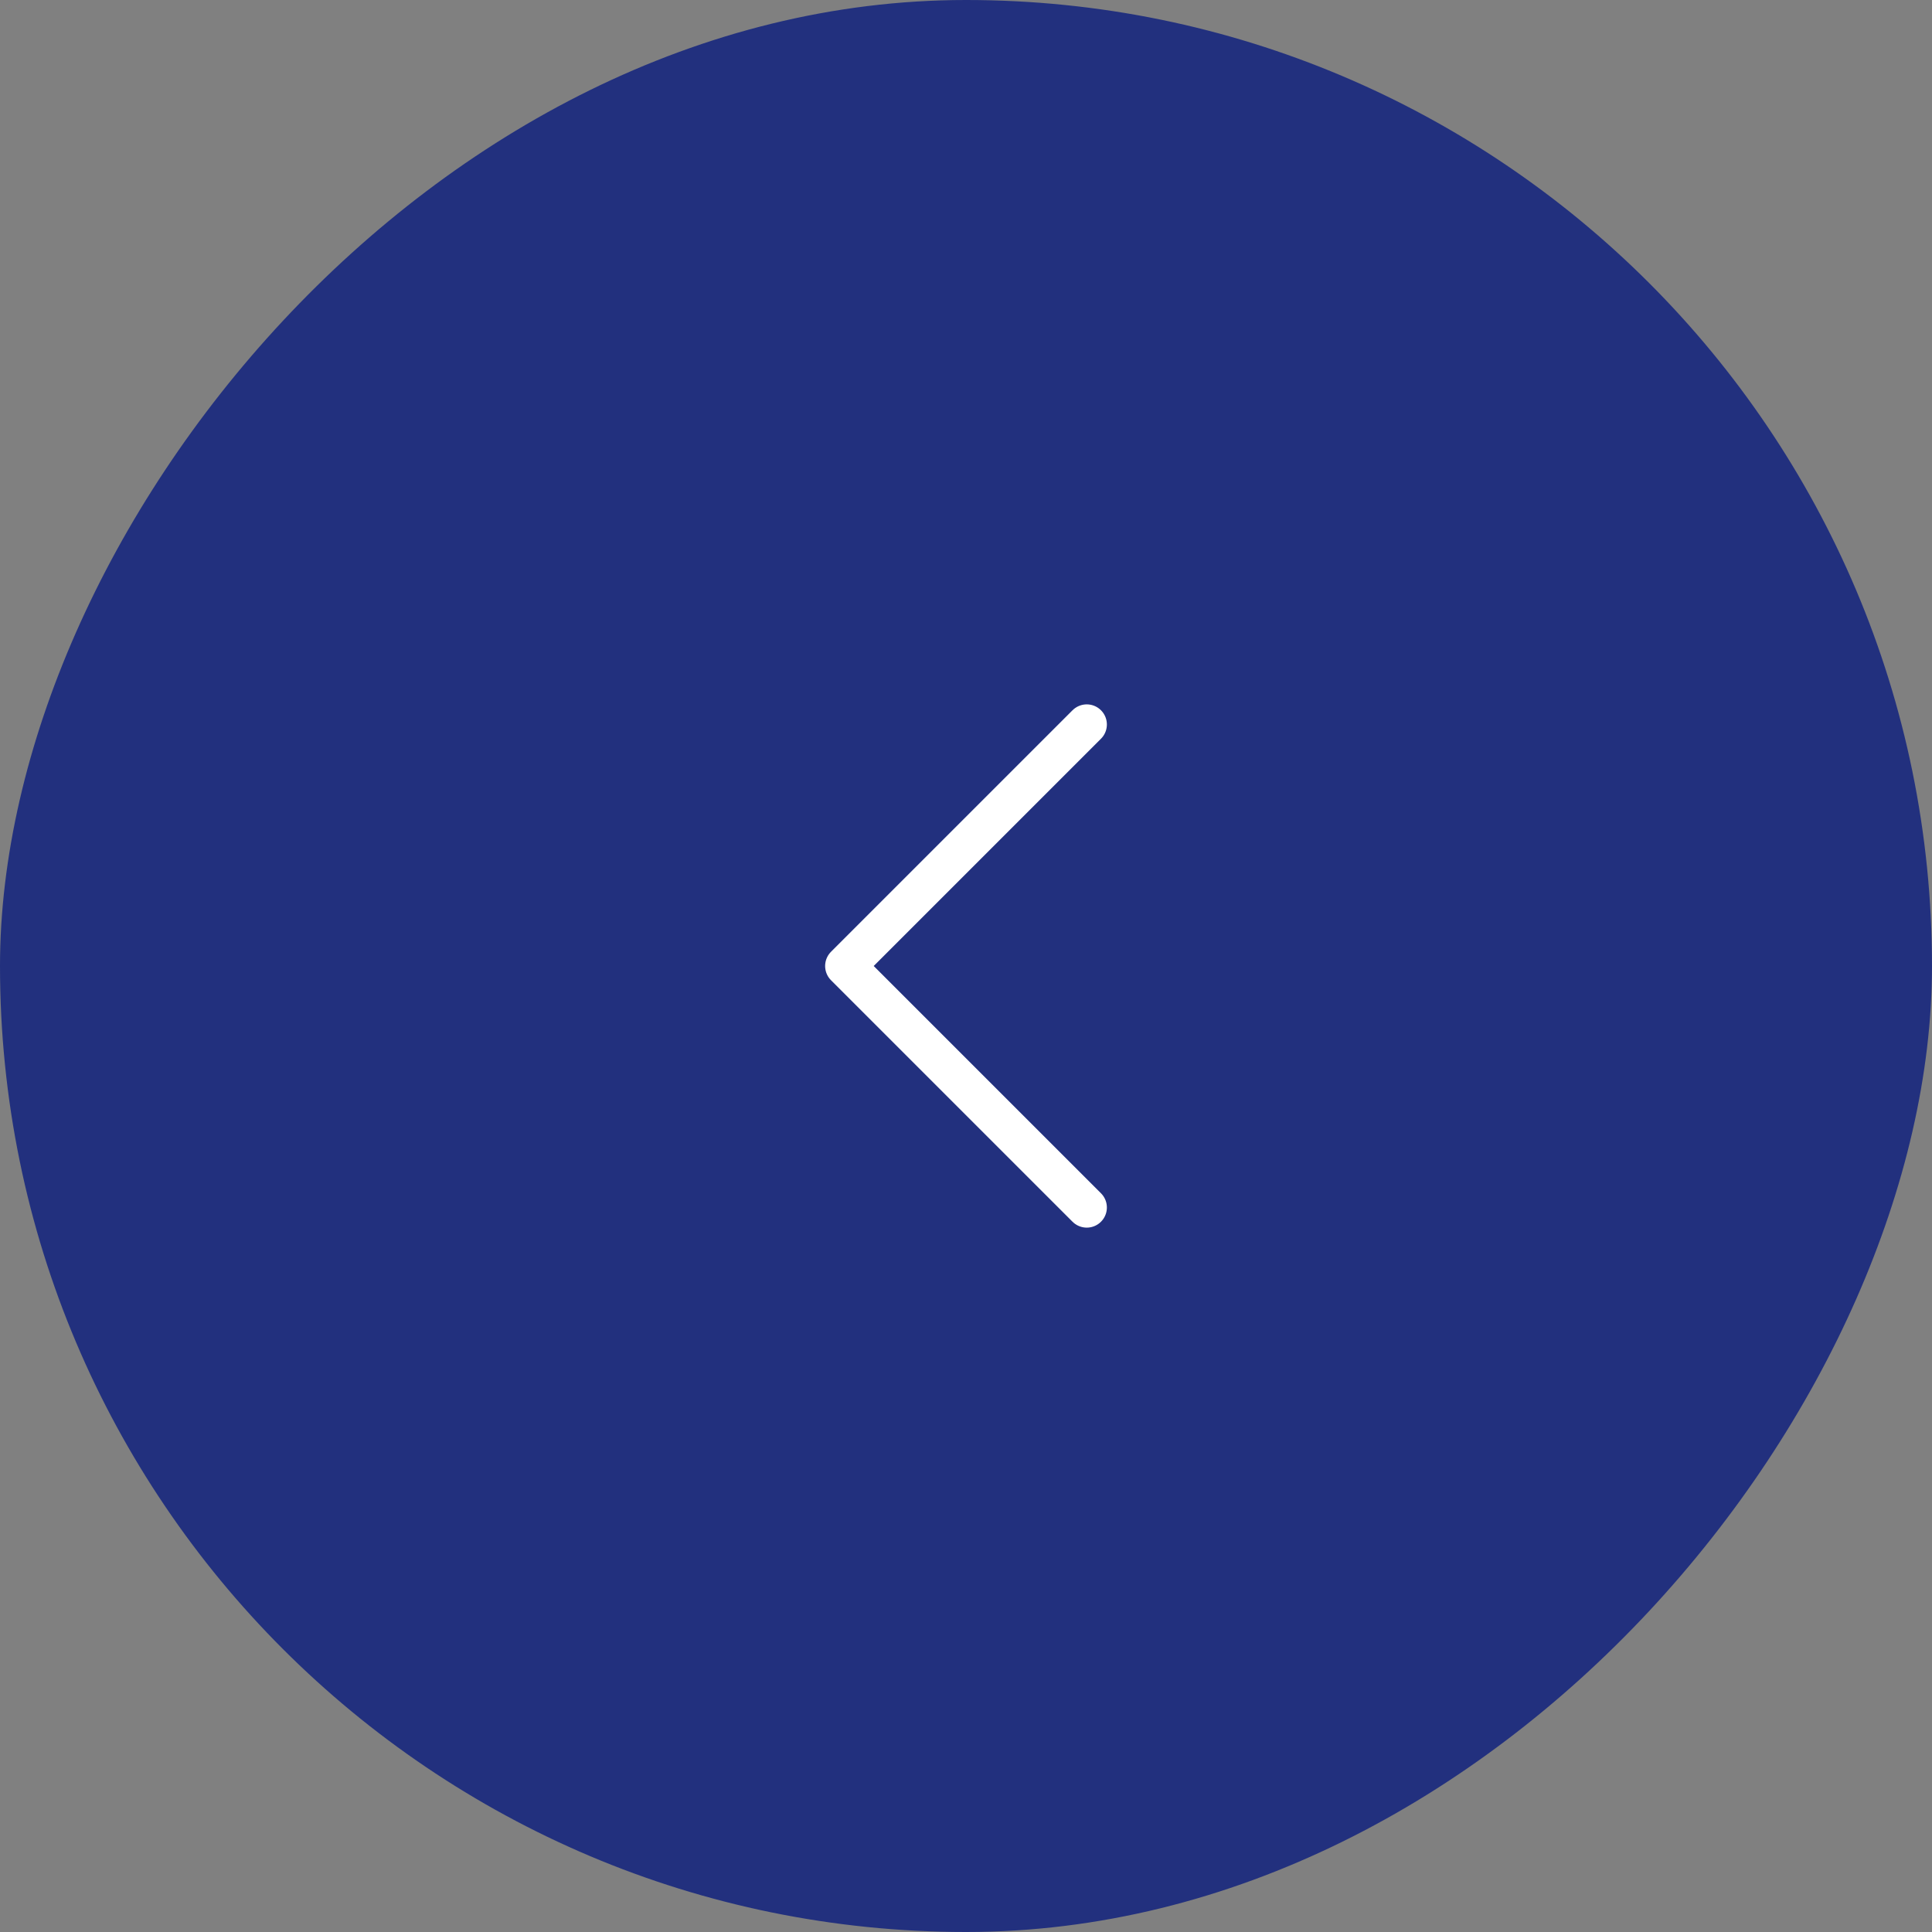 <svg width="48" height="48" viewBox="0 0 48 48" fill="none" xmlns="http://www.w3.org/2000/svg">
<rect x="0" y="0" width="48" height="48" fill="#808080" stroke="none"/>
<rect width="48" height="48" rx="24" transform="matrix(-1 0 0 1 48 0)" fill="#22307E"/>
<path d="M27 18L21 24L27 30" stroke="white" stroke-linecap="round" stroke-linejoin="round"/>
</svg>
